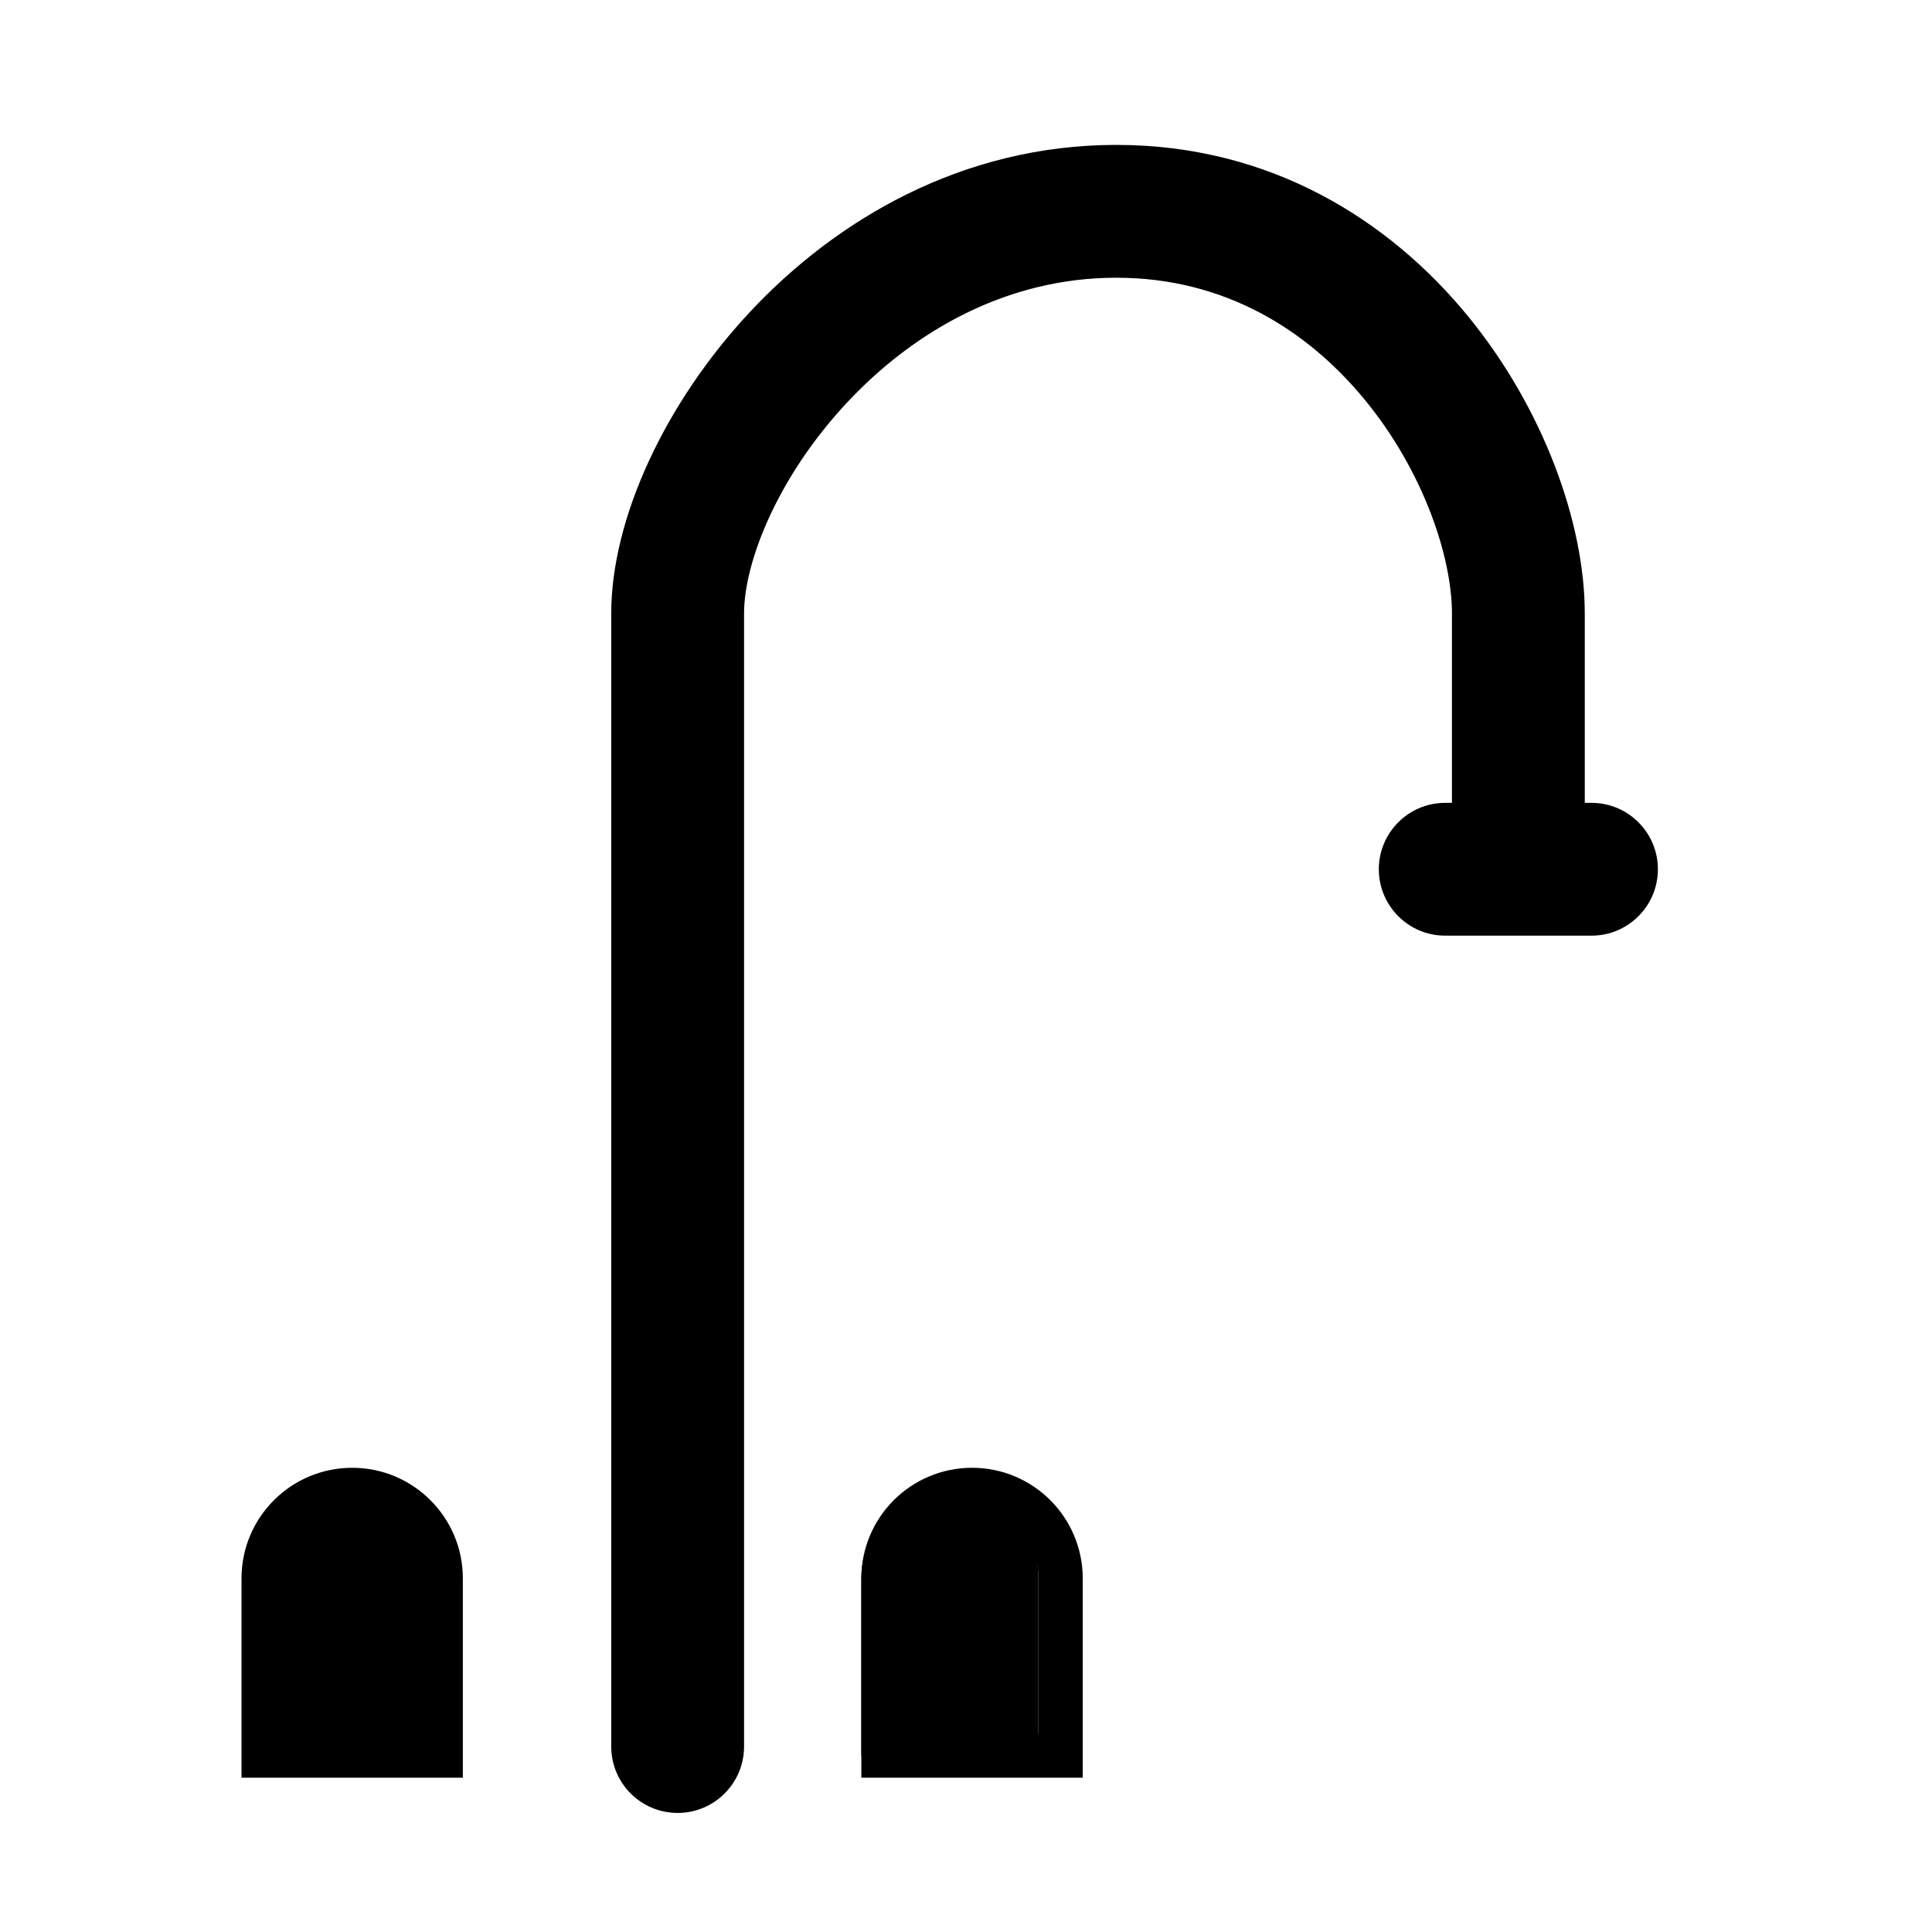 <svg width="40" height="40" viewBox="0 0 40 40" fill="none" xmlns="http://www.w3.org/2000/svg">
<path fill-rule="evenodd" clip-rule="evenodd" d="M14.946 12.7C14.946 11.488 15.711 9.619 17.197 8.028C18.658 6.462 20.7 5.292 23.111 5.292C25.506 5.292 27.345 6.447 28.608 7.984C29.893 9.547 30.519 11.427 30.519 12.7V17.08H29.922C29.416 17.08 29.006 17.491 29.006 17.997C29.006 18.503 29.416 18.914 29.922 18.914H31.428C31.43 18.914 31.433 18.914 31.435 18.914C31.438 18.914 31.44 18.914 31.443 18.914H32.949C33.456 18.914 33.866 18.503 33.866 17.997C33.866 17.491 33.456 17.08 32.949 17.08H32.352V12.7C32.352 10.945 31.54 8.663 30.024 6.82C28.488 4.951 26.164 3.458 23.111 3.458C20.073 3.458 17.574 4.936 15.857 6.777C14.164 8.591 13.113 10.884 13.113 12.7V36.16C13.113 36.666 13.523 37.076 14.029 37.076C14.536 37.076 14.946 36.666 14.946 36.16V12.7Z" fill="black"/>
<path d="M17.833 32.68C17.833 31.668 18.654 30.847 19.667 30.847C20.679 30.847 21.5 31.668 21.5 32.68V36.347H17.833V32.68Z" fill="black"/>
<path fill-rule="evenodd" clip-rule="evenodd" d="M23.111 3C19.917 3 17.304 4.555 15.522 6.464C13.777 8.333 12.655 10.733 12.655 12.7V36.16C12.655 36.919 13.27 37.535 14.03 37.535C14.789 37.535 15.405 36.919 15.405 36.16V12.7C15.405 11.638 16.099 9.876 17.532 8.34C18.929 6.844 20.856 5.75 23.111 5.75C25.343 5.75 27.059 6.821 28.255 8.275C29.482 9.768 30.061 11.548 30.061 12.7V16.622H29.922C29.163 16.622 28.547 17.238 28.547 17.997C28.547 18.756 29.163 19.372 29.922 19.372H31.428L31.436 19.372L31.443 19.372H32.95C33.709 19.372 34.325 18.756 34.325 17.997C34.325 17.238 33.709 16.622 32.95 16.622H32.811V12.7C32.811 10.824 31.951 8.442 30.379 6.529C28.774 4.578 26.329 3 23.111 3ZM16.192 7.089C17.846 5.318 20.23 3.917 23.111 3.917C26 3.917 28.202 5.325 29.671 7.111C31.128 8.884 31.894 11.065 31.894 12.7V17.539H32.95C33.203 17.539 33.408 17.744 33.408 17.997C33.408 18.25 33.203 18.455 32.95 18.455L31.443 18.455L31.439 18.455L31.436 18.455L31.432 18.455H29.922C29.669 18.455 29.464 18.25 29.464 17.997C29.464 17.744 29.669 17.539 29.922 17.539H30.977V12.7C30.977 11.307 30.305 9.326 28.963 7.693C27.631 6.073 25.671 4.833 23.111 4.833C20.543 4.833 18.387 6.081 16.862 7.715C15.325 9.362 14.488 11.337 14.488 12.7V36.16C14.488 36.413 14.283 36.618 14.03 36.618C13.777 36.618 13.571 36.413 13.571 36.16V12.7C13.571 11.035 14.551 8.848 16.192 7.089Z" fill="black"/>
<path fill-rule="evenodd" clip-rule="evenodd" d="M20.125 30.389C18.859 30.389 17.833 31.415 17.833 32.68V36.805H22.417V32.68C22.417 31.415 21.391 30.389 20.125 30.389ZM18.75 32.68C18.75 31.921 19.366 31.305 20.125 31.305C20.884 31.305 21.5 31.921 21.5 32.68V35.889H18.75V32.68Z" fill="black"/>
<path d="M5 32.68C5 31.415 6.026 30.389 7.292 30.389C8.557 30.389 9.583 31.415 9.583 32.68V36.805H5V32.68Z" fill="black"/>
</svg>
